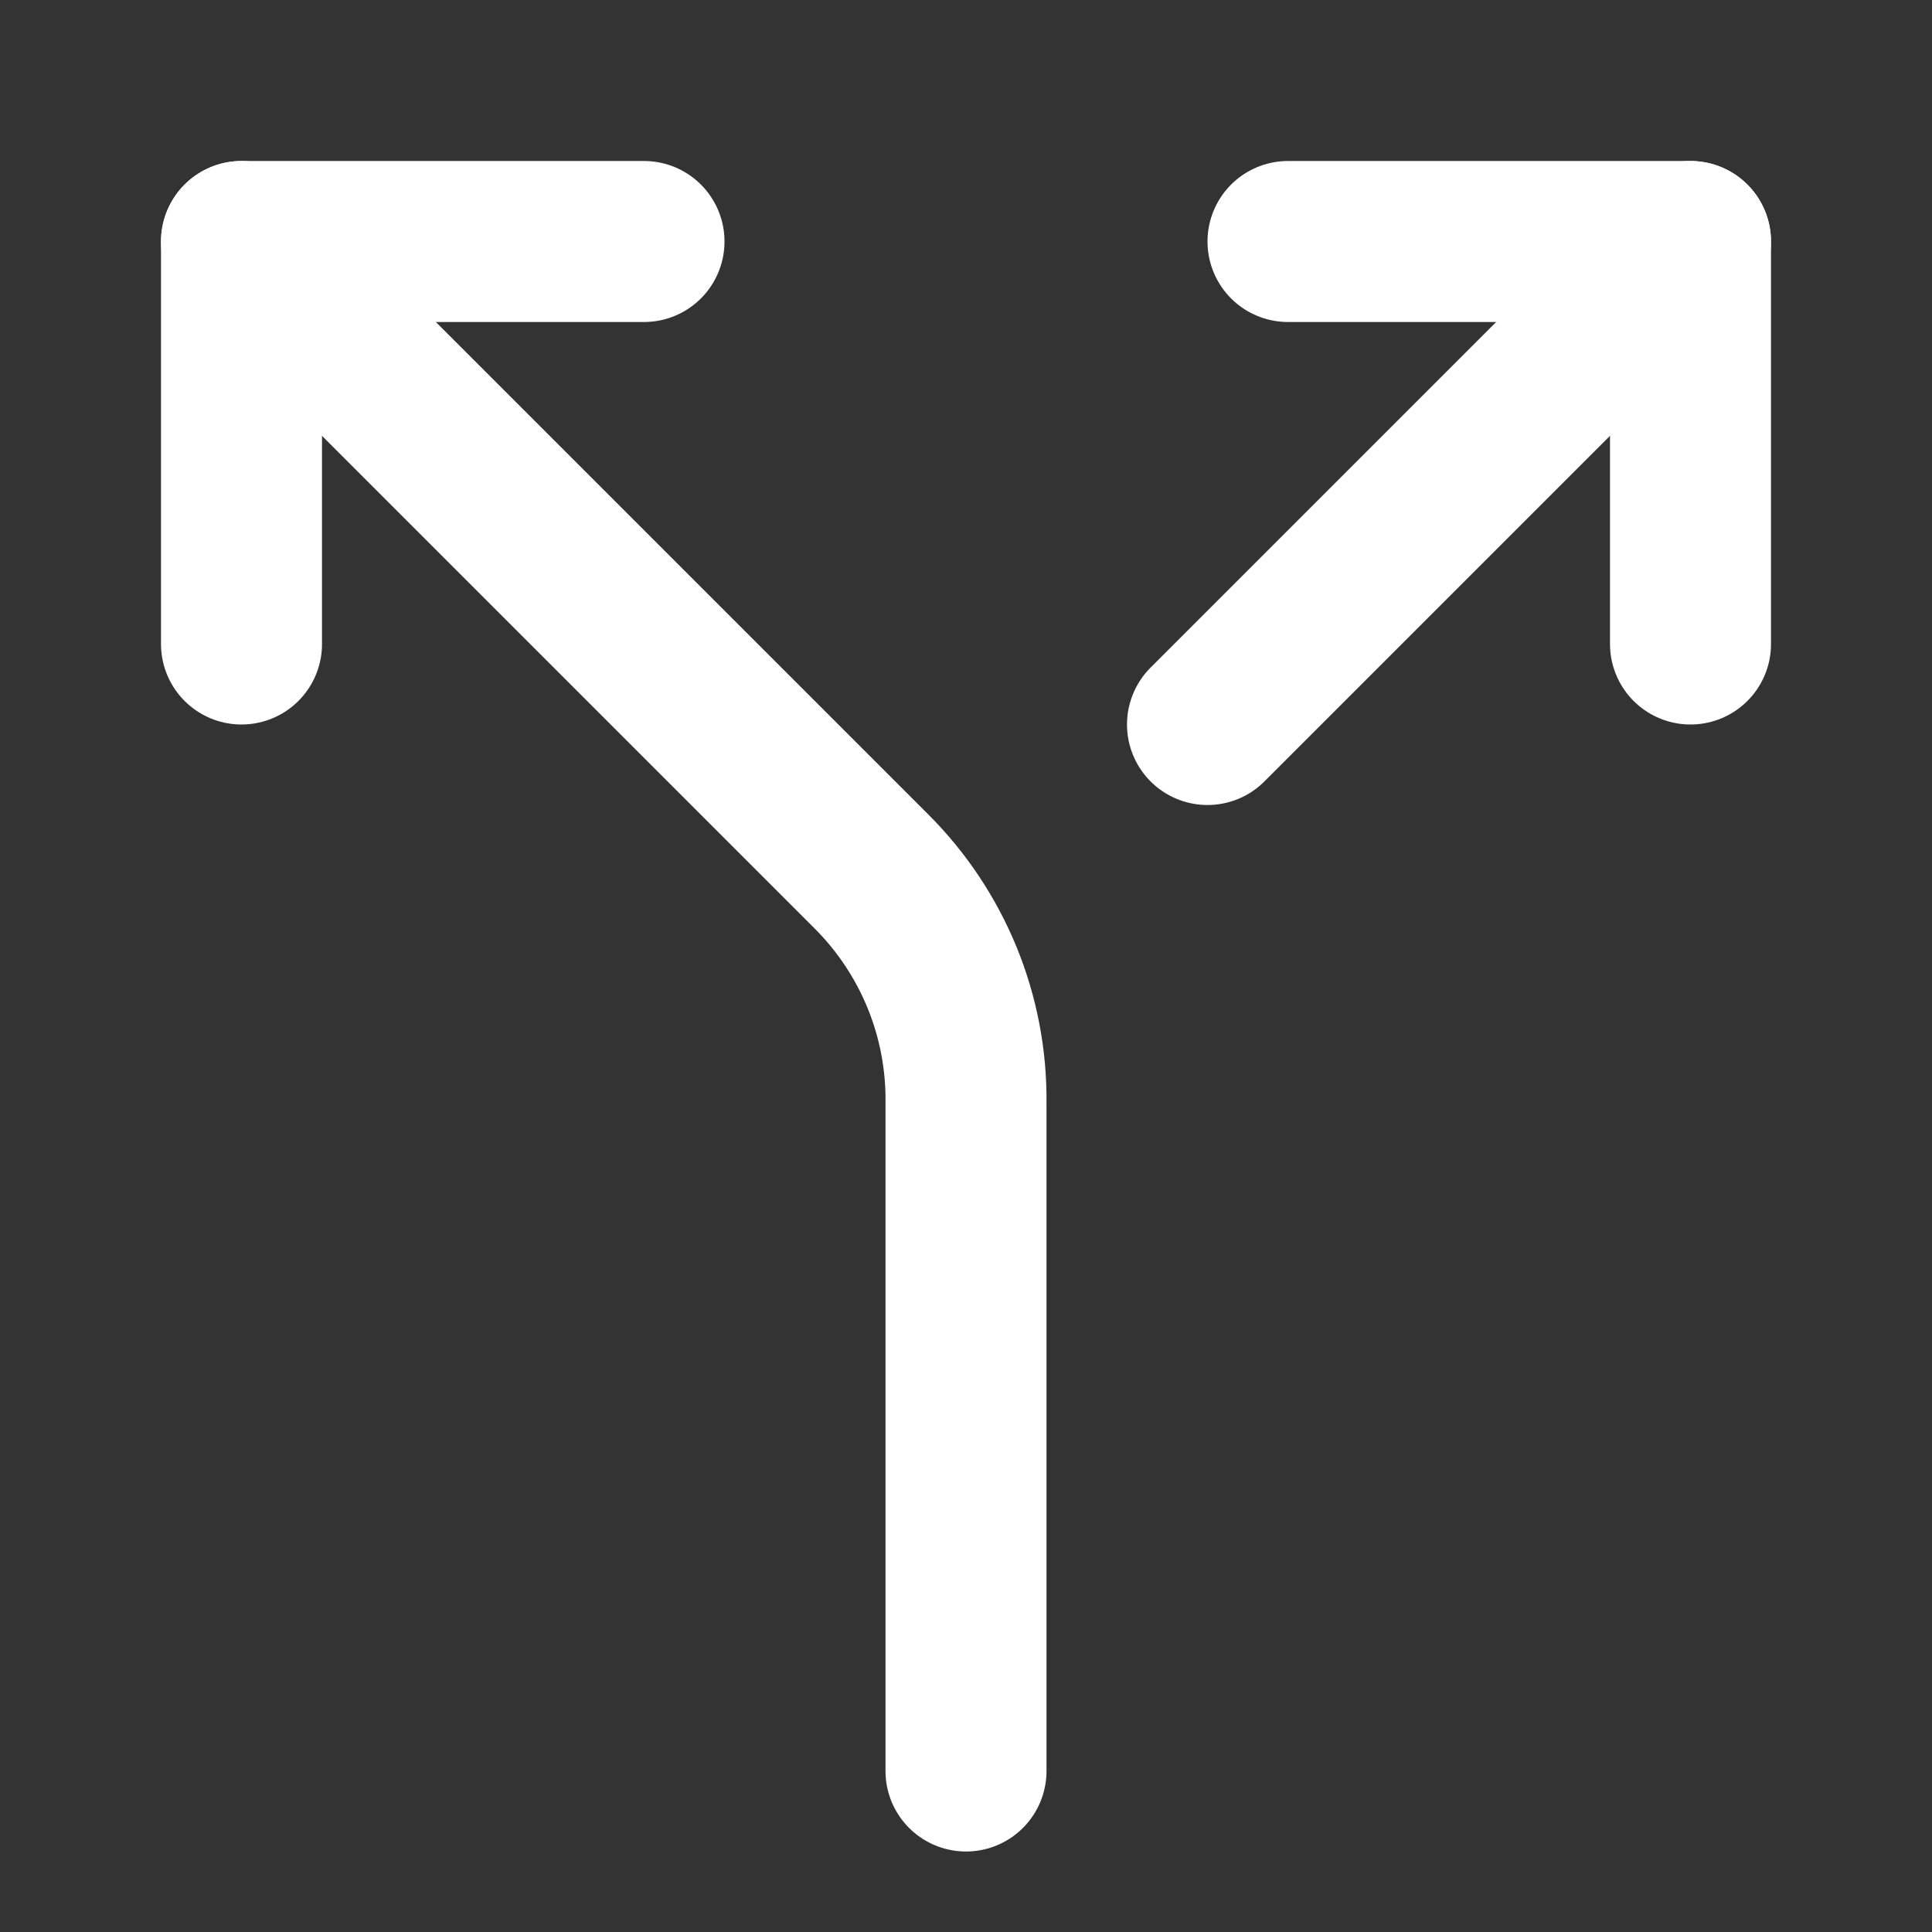 <svg width="24" height="24" viewBox="0 0 24 24" fill="none" xmlns="http://www.w3.org/2000/svg">
<rect x="0" y="0" width="24" height="24" fill="#333333" stroke="none"/>
<path d="M16 3H21V8" stroke="white" stroke-width="2" stroke-linecap="round" stroke-linejoin="round"/>
<path d="M8 3H3V8" stroke="white" stroke-width="2" stroke-linecap="round" stroke-linejoin="round"/>
<path d="M12 22V13.7C12.006 13.167 11.905 12.639 11.704 12.146C11.502 11.653 11.205 11.205 10.828 10.828L3 3" stroke="white" stroke-width="2" stroke-linecap="round" stroke-linejoin="round"/>
<path d="M15 9L21 3" stroke="white" stroke-width="2" stroke-linecap="round" stroke-linejoin="round"/>
</svg>
